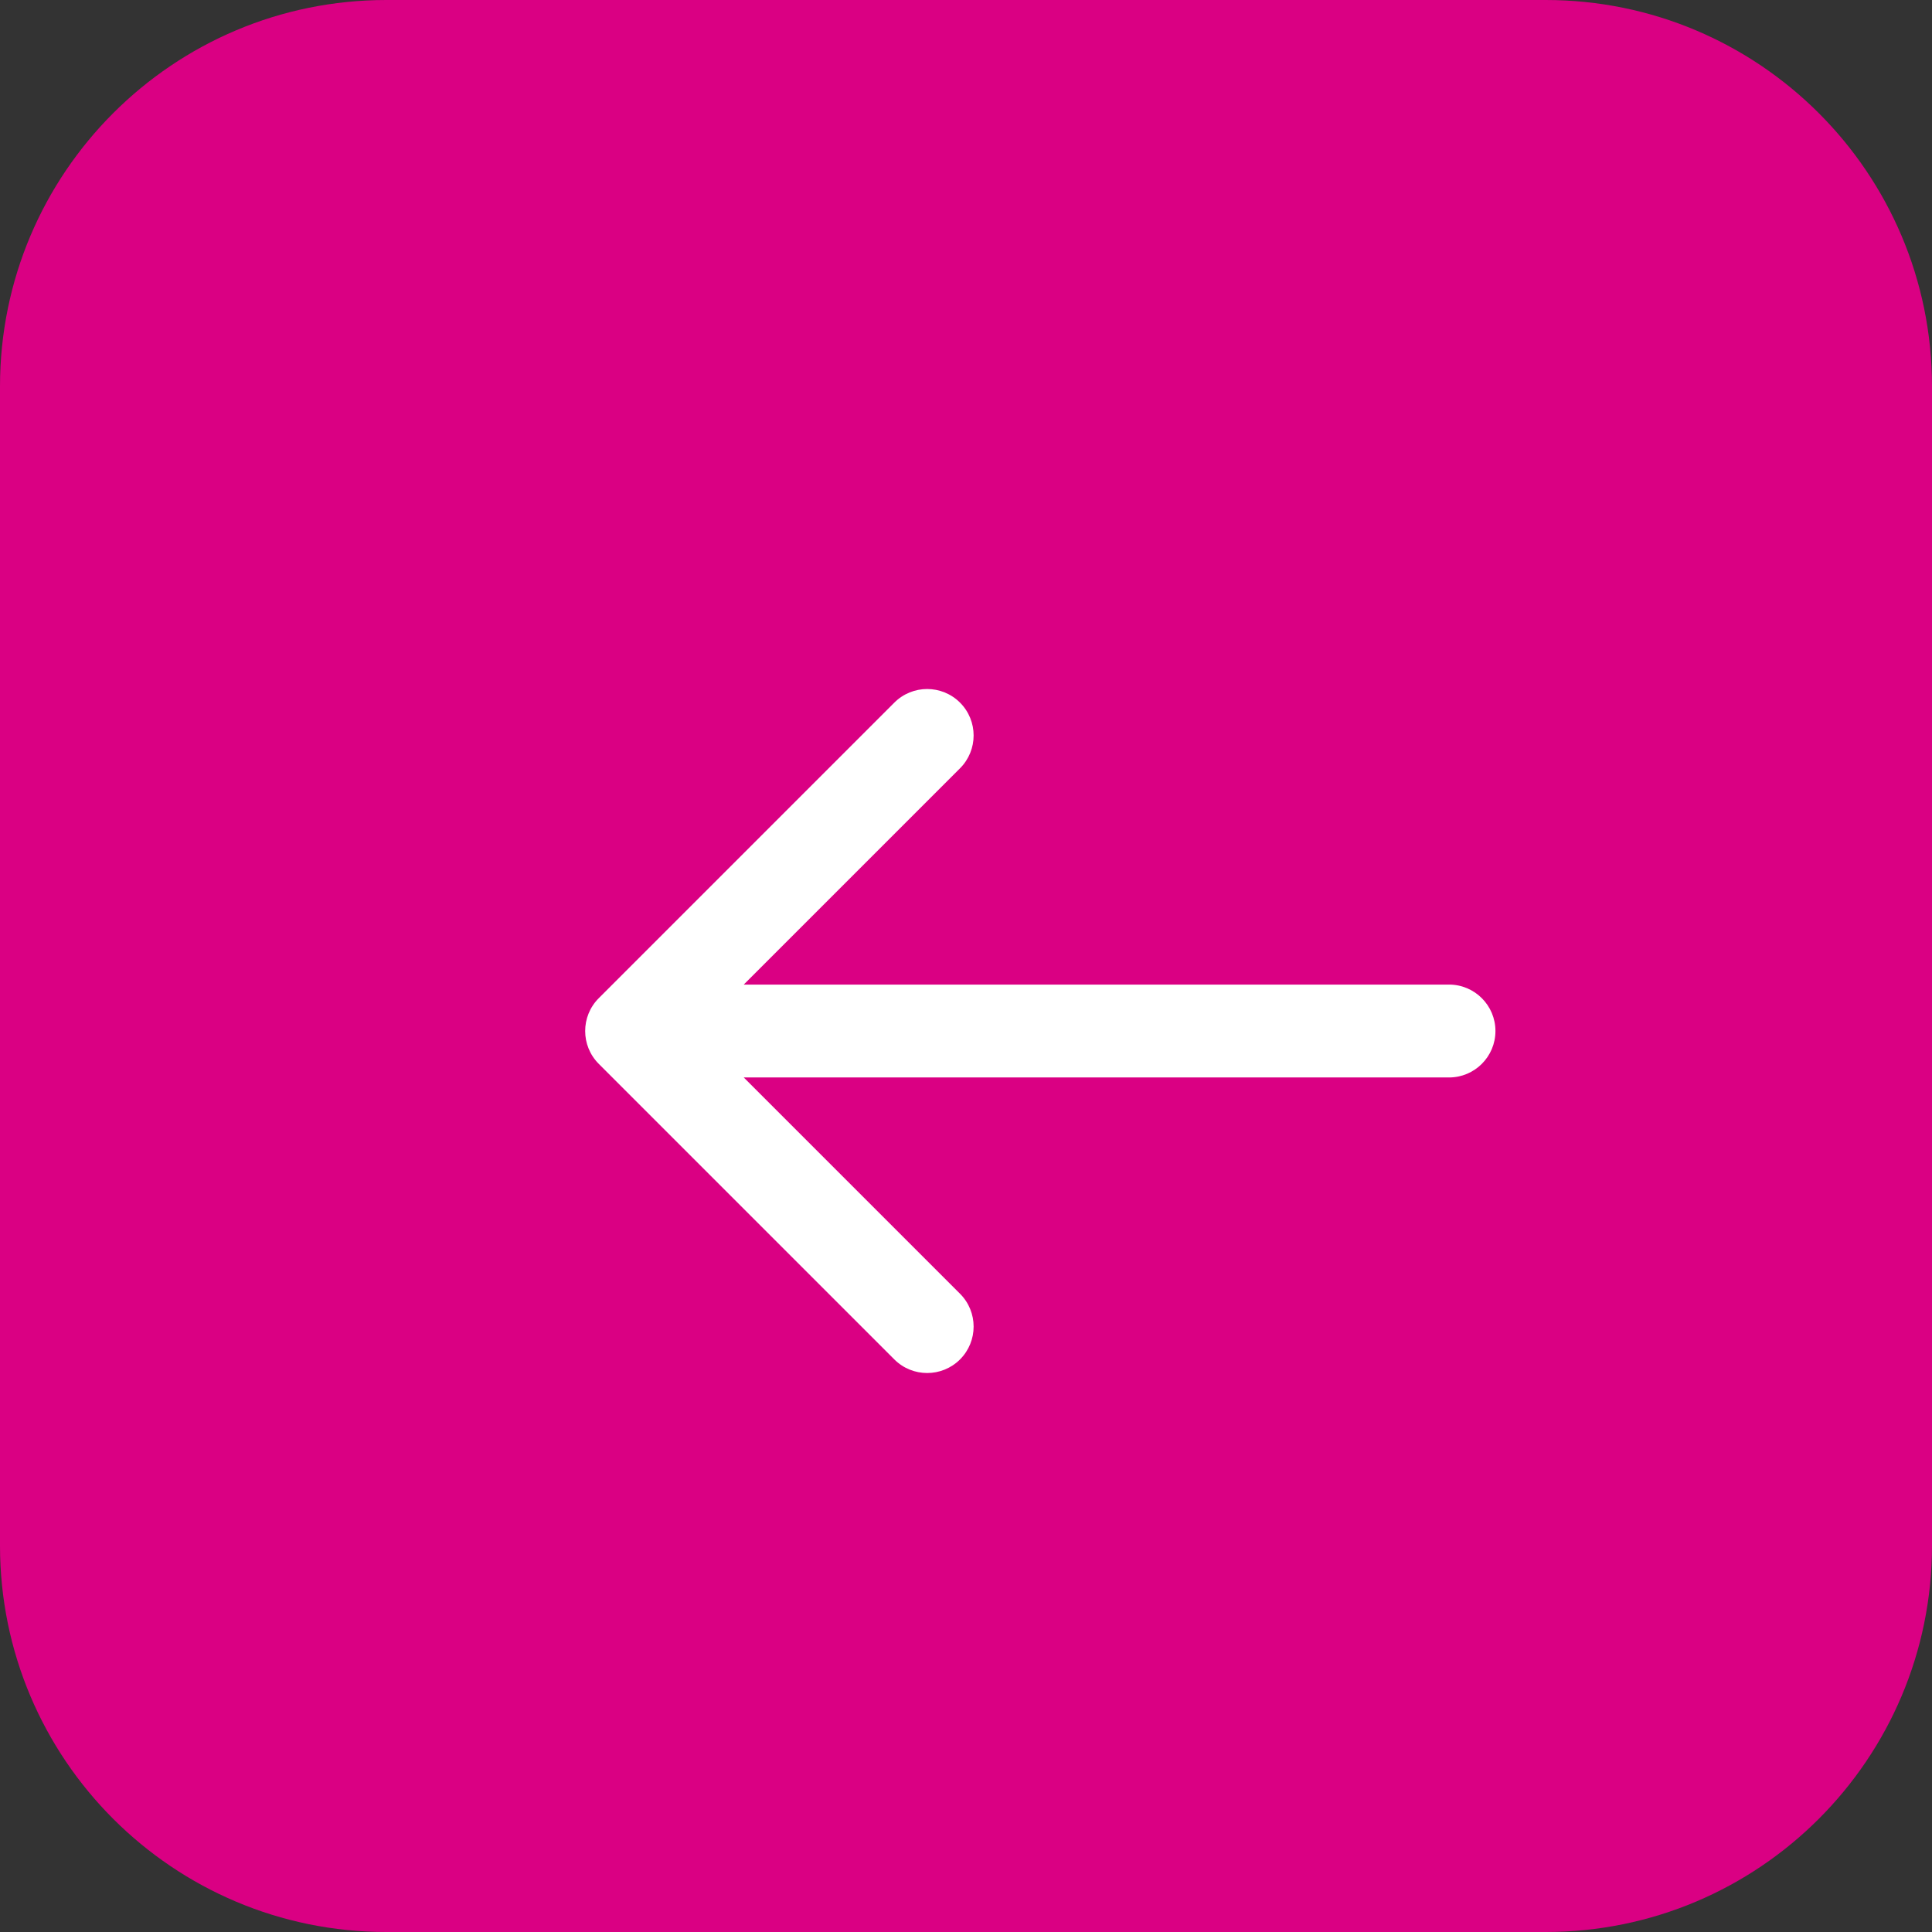 <?xml version="1.0" encoding="UTF-8"?> <svg xmlns="http://www.w3.org/2000/svg" width="52" height="52" viewBox="0 0 52 52" fill="none"><rect x="0" y="0" width="52" height="52" fill="#333333" stroke="none"/><g clip-path="url(#clip0_391_1316)"><g clip-path="url(#clip1_391_1316)"><g clip-path="url(#clip2_391_1316)"><path d="M10.4 52H41.6C47.344 52 52 47.344 52 41.6V10.4C52 4.656 47.344 0 41.6 0H10.4C4.656 0 0 4.656 0 10.4V41.6C0 47.344 4.656 52 10.4 52Z" fill="#DA0083"></path><path d="M39 26.5C39.69 26.5 40.25 27.06 40.25 27.75C40.25 28.44 39.69 29 39 29V26.5ZM16.116 28.634C15.628 28.146 15.628 27.354 16.116 26.866L24.071 18.911C24.559 18.423 25.351 18.423 25.839 18.911C26.327 19.399 26.327 20.191 25.839 20.679L18.768 27.75L25.839 34.821C26.327 35.309 26.327 36.101 25.839 36.589C25.351 37.077 24.559 37.077 24.071 36.589L16.116 28.634ZM39 29H17V26.5H39V29Z" fill="white"></path></g></g></g><defs><clipPath id="clip0_391_1316"><rect width="52" height="52" fill="white" transform="matrix(-1 0 0 -1 52 52)"></rect></clipPath><clipPath id="clip1_391_1316"><rect width="52" height="52" fill="white" transform="matrix(-1 0 0 -1 52 52)"></rect></clipPath><clipPath id="clip2_391_1316"><rect width="52" height="52" fill="white" transform="matrix(-1 0 0 -1 52 52)"></rect></clipPath></defs></svg> 